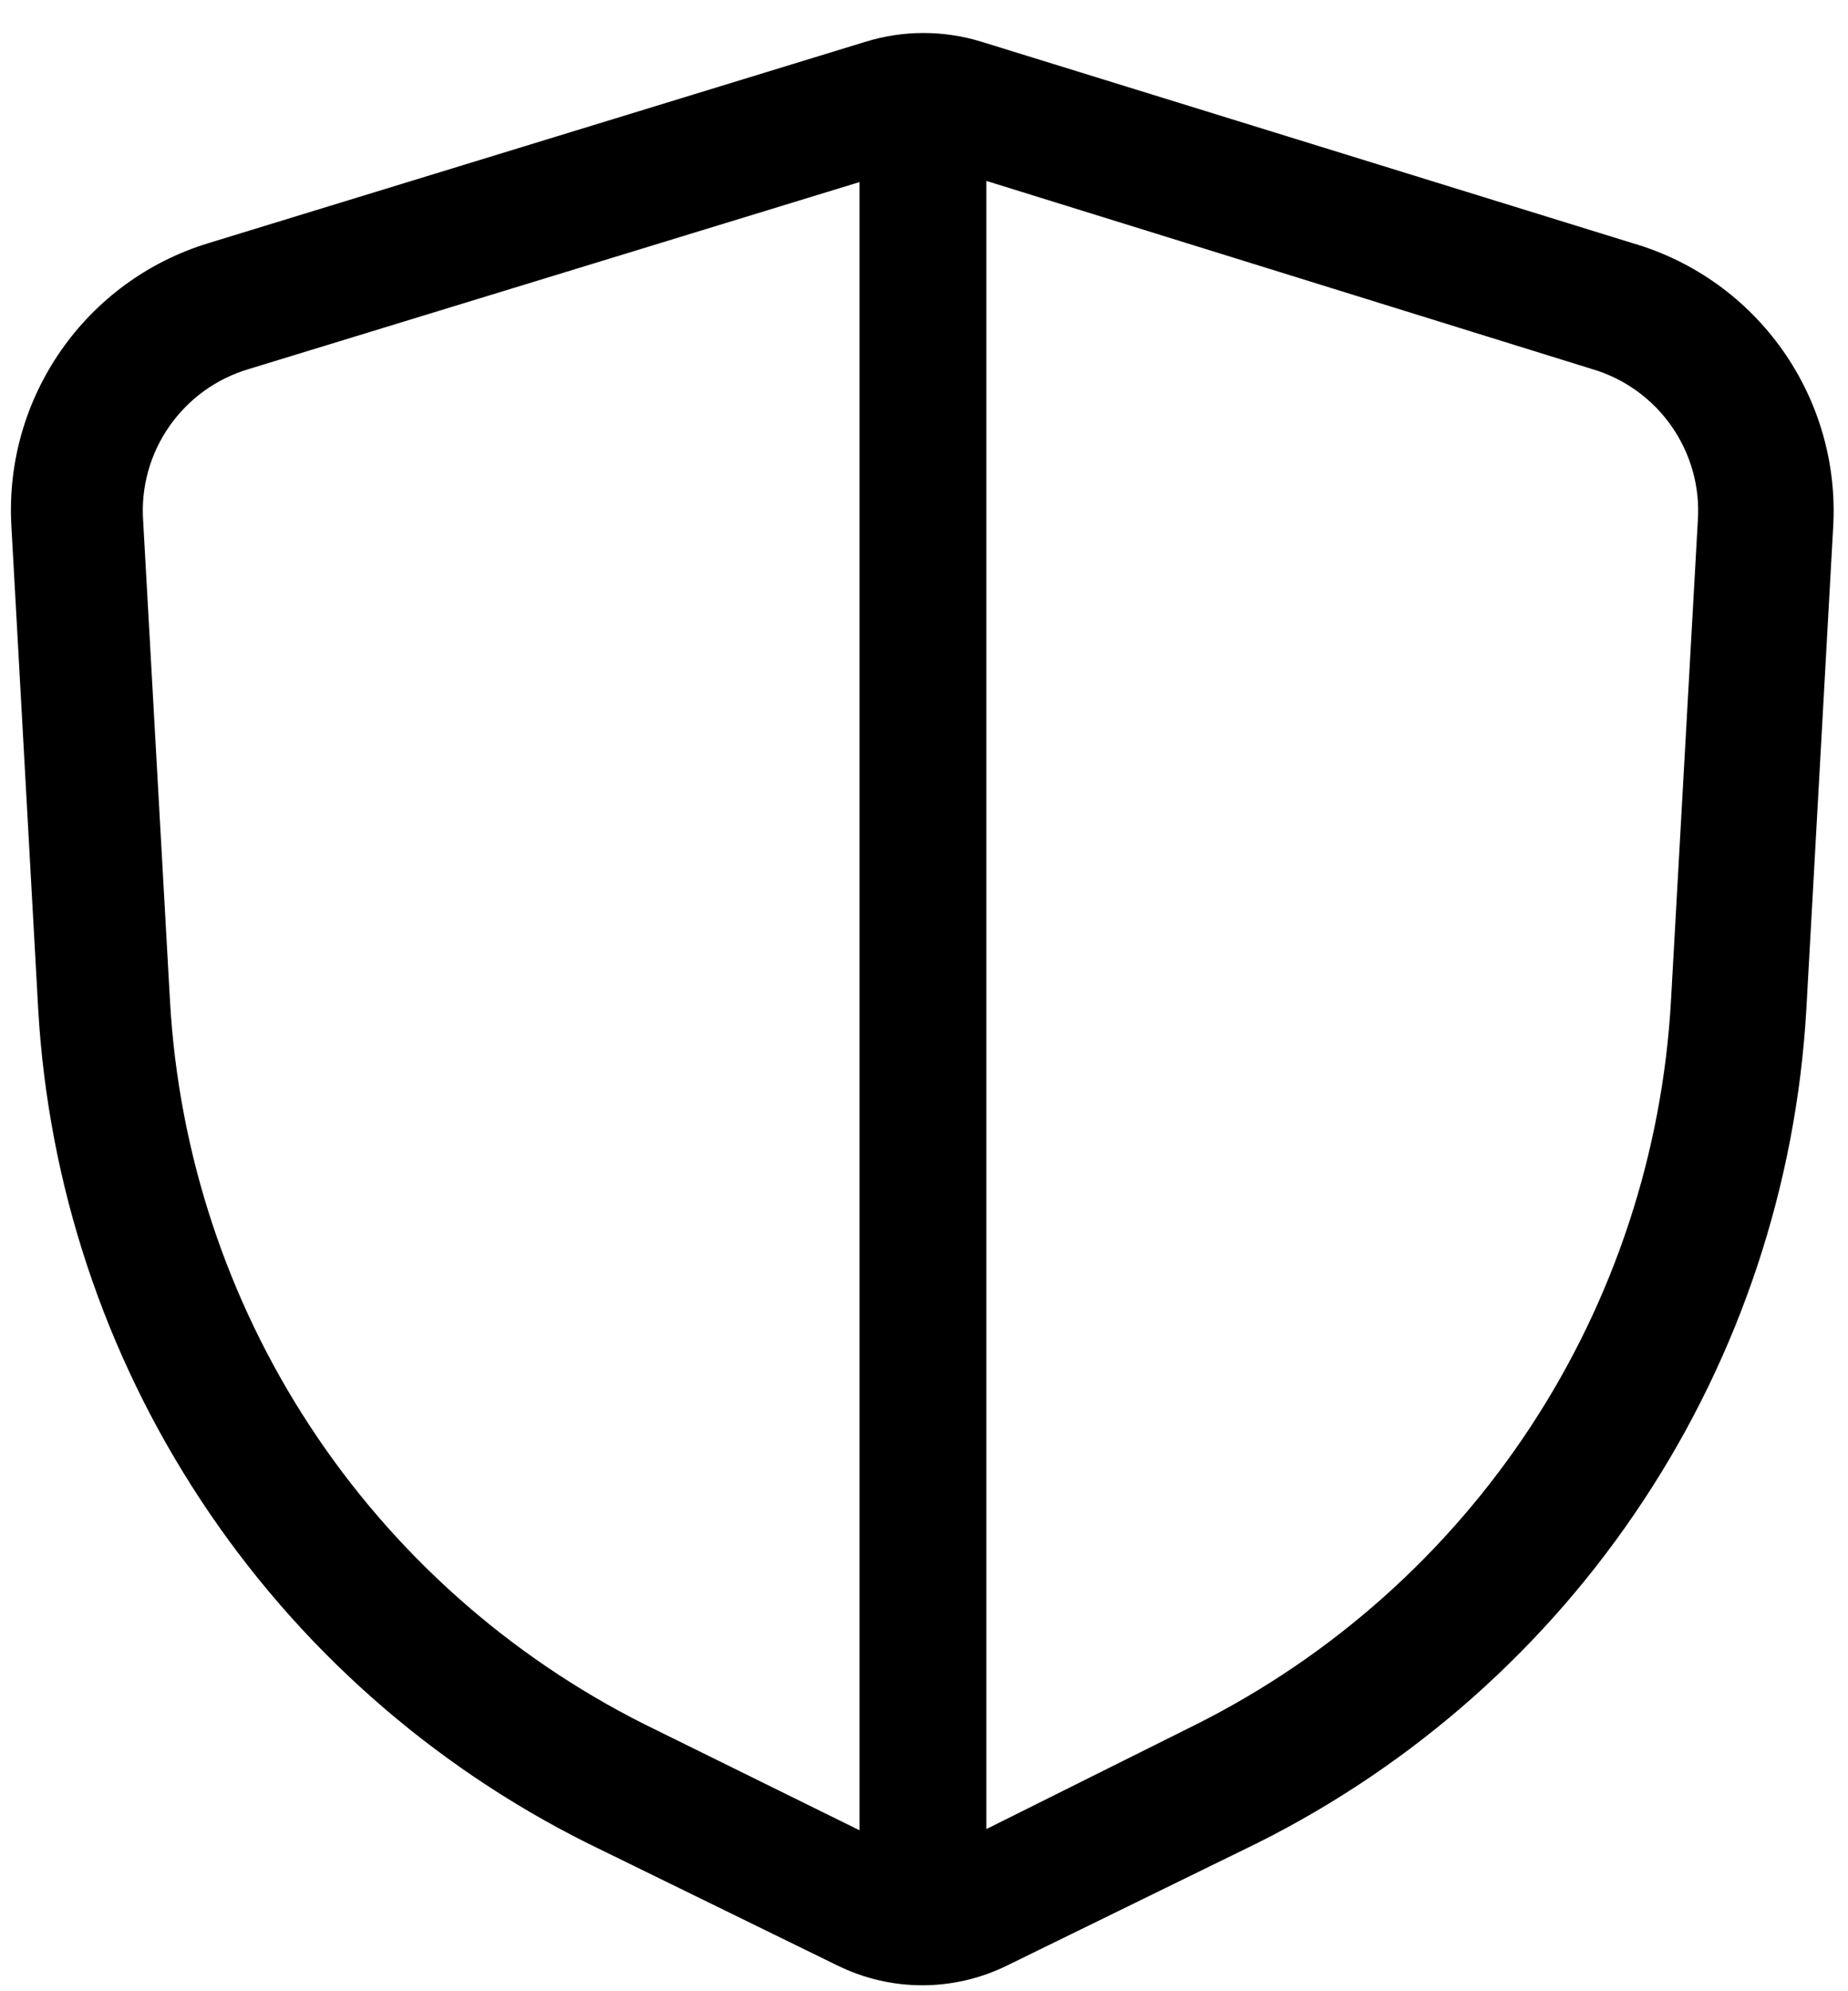 <svg width="52" height="56" viewBox="0 0 52 56" fill="none" xmlns="http://www.w3.org/2000/svg">
<path d="M45.936 6.838L27.617 1.174C26.555 0.846 25.418 0.846 24.356 1.174L5.865 6.838C2.406 7.893 0.117 11.176 0.32 14.787L1.076 28.401C1.361 33.321 2.939 38.079 5.653 42.193C8.366 46.309 12.118 49.633 16.527 51.835L23.547 55.268H23.549C25.063 56.021 26.842 56.021 28.356 55.268L35.376 51.835C39.787 49.633 43.538 46.309 46.249 42.193C48.963 38.079 50.542 33.321 50.827 28.401L51.582 14.838C51.8 11.181 49.456 7.859 45.936 6.838ZM18.125 48.487C14.31 46.57 11.068 43.683 8.726 40.115C6.385 36.547 5.026 32.423 4.784 28.16L4.029 14.667C3.886 12.711 5.132 10.923 7.017 10.374L24.184 5.121V51.473L18.125 48.487ZM47.018 28.16C46.776 32.423 45.417 36.546 43.075 40.115C40.733 43.683 37.491 46.57 33.677 48.487L27.755 51.44V5.088L44.785 10.375C46.67 10.923 47.916 12.712 47.773 14.667L47.018 28.16Z" fill="black"/>
</svg>
